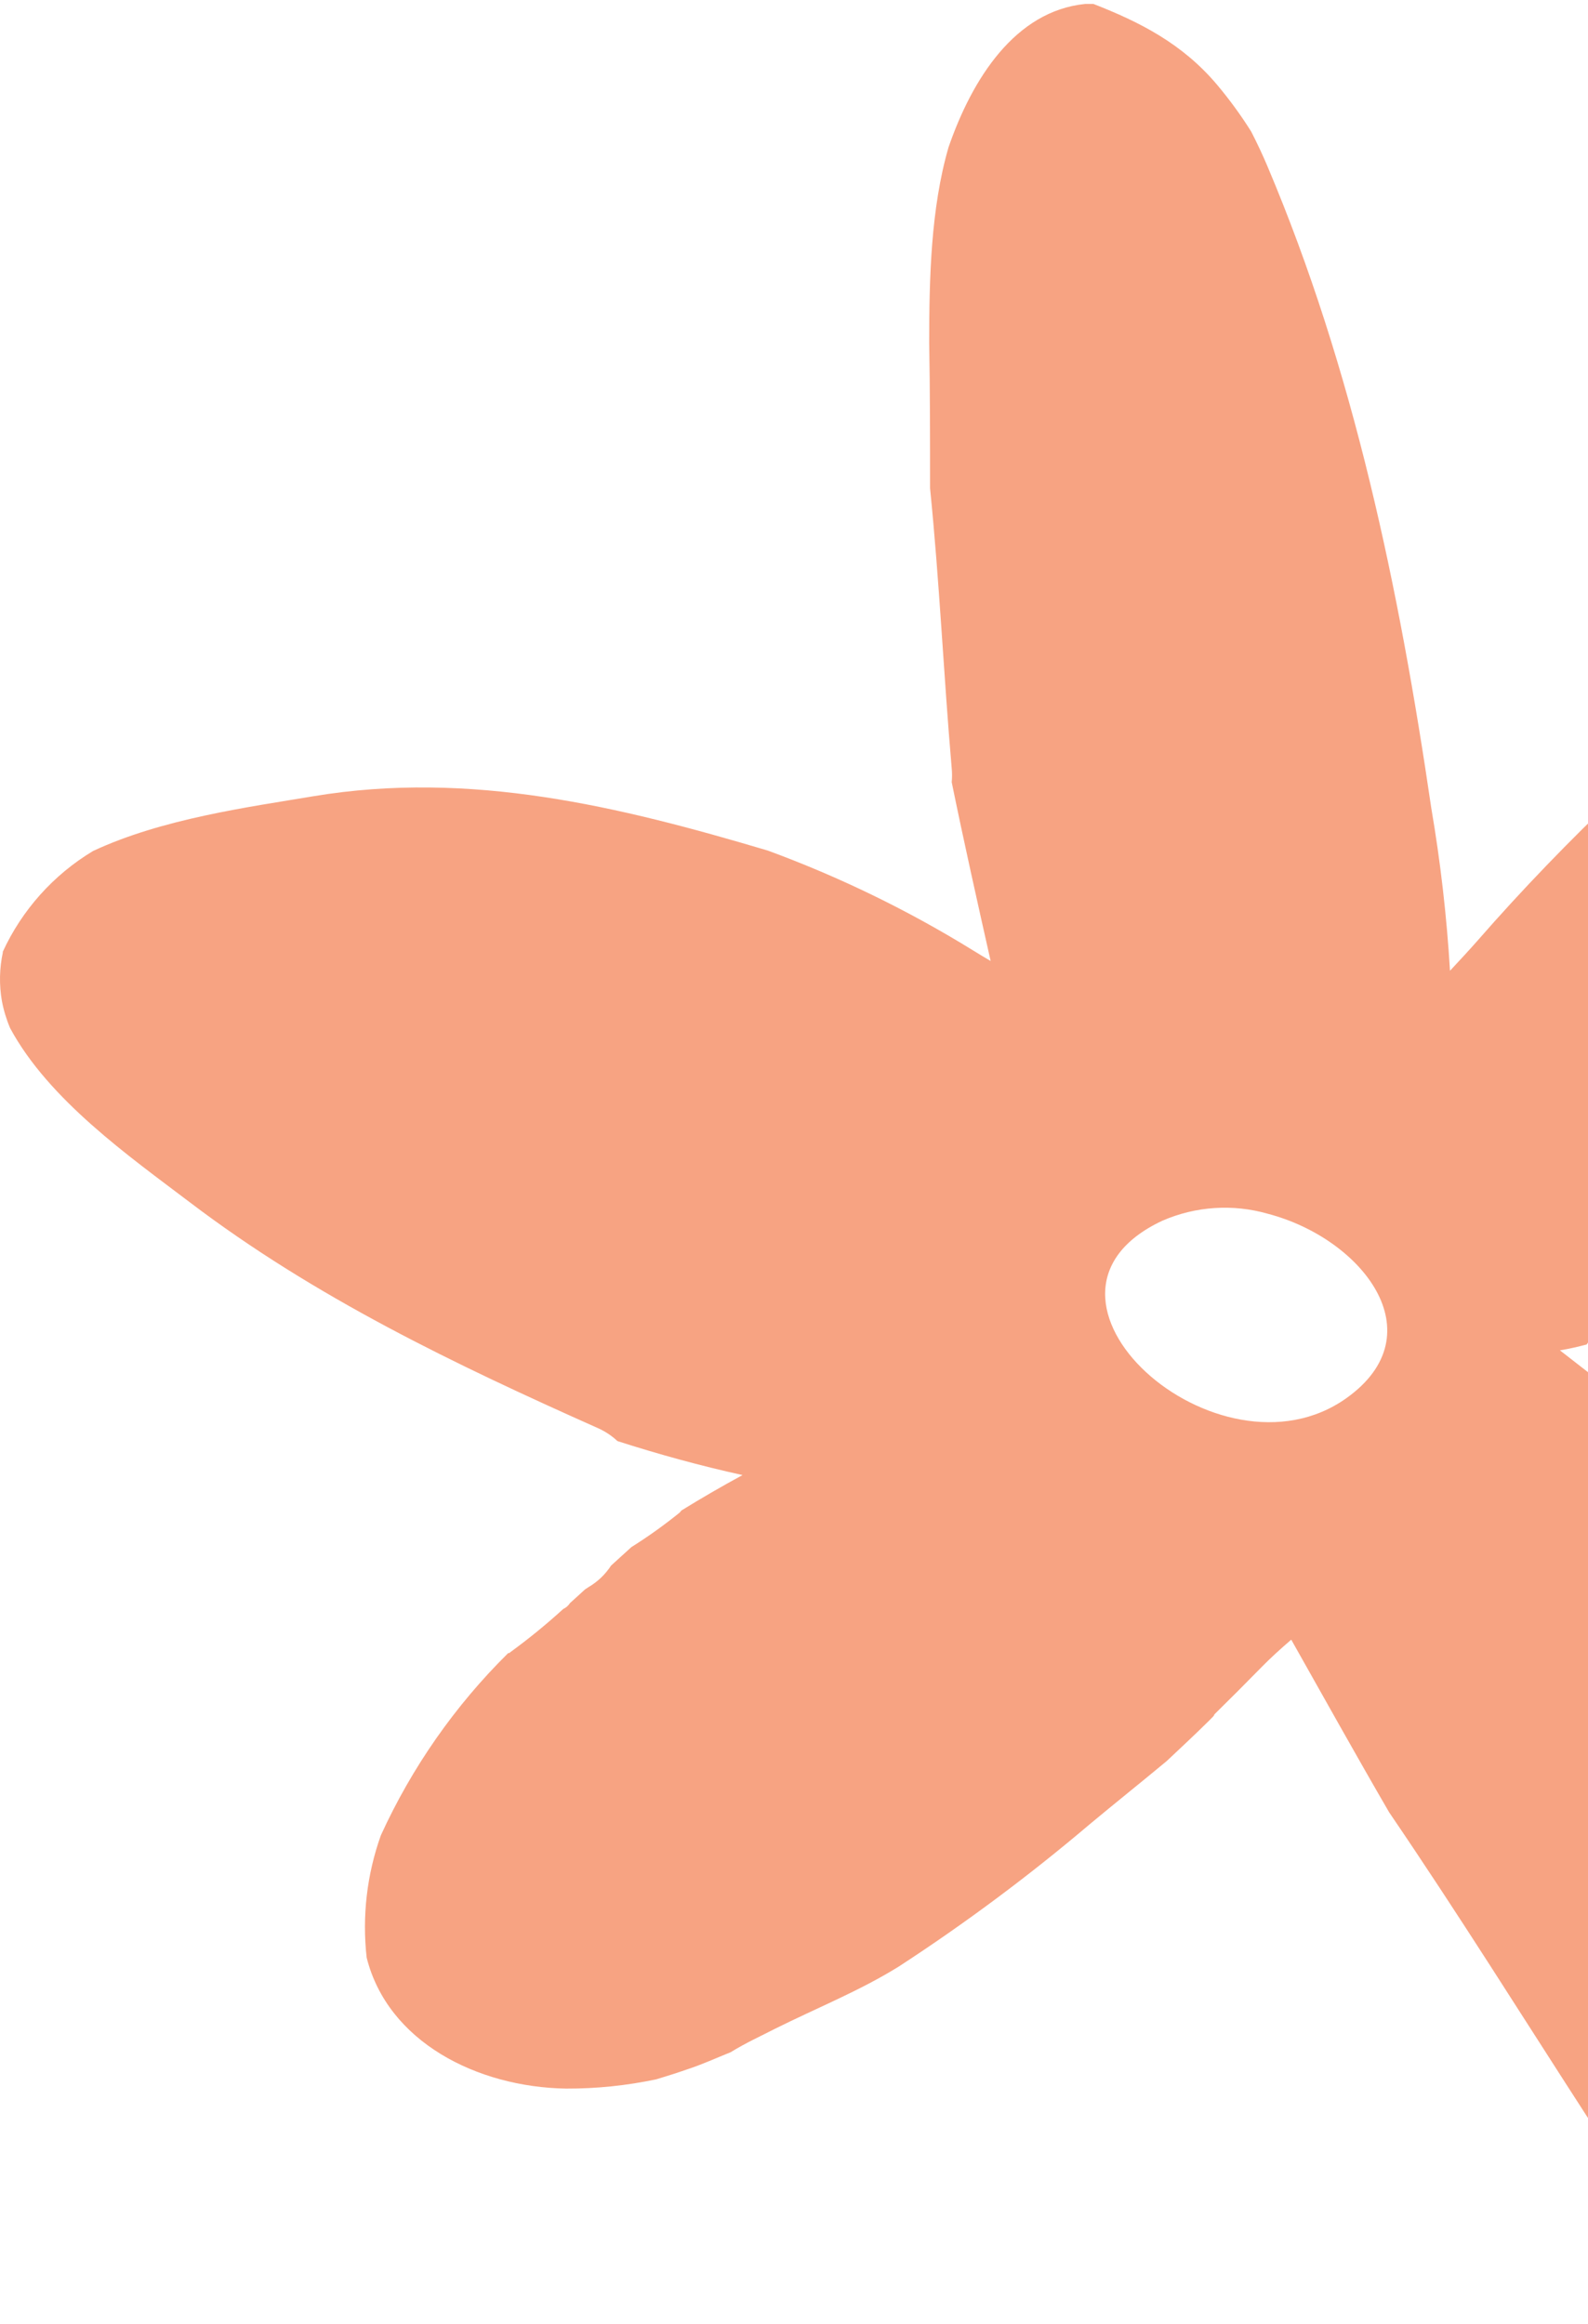 <svg width="244" height="357" viewBox="0 0 244 357" fill="none" xmlns="http://www.w3.org/2000/svg">
<path d="M206.904 214.771C220.764 204.871 209.273 190.236 194.792 186.46C189.434 184.926 183.709 185.305 178.6 187.531C153.85 199.122 187.176 228.861 206.904 214.771ZM0.407 146.257C3.365 139.808 8.202 134.4 14.286 130.74C24.912 125.762 38.283 123.977 48.138 122.324C72.286 118.303 95.155 123.883 117.967 130.665C128.977 134.707 139.55 139.849 149.525 146.013C150.371 146.539 151.274 147.084 152.214 147.629C150.145 138.424 148.095 129.293 146.233 120.163C146.3 119.457 146.3 118.746 146.233 118.04C144.992 103.707 144.353 89.316 142.905 75.001C142.905 67.487 142.905 59.972 142.773 52.683C142.773 42.783 143.018 32.018 145.744 22.625C149.393 12.067 155.994 1.697 166.733 0.607C167.165 0.607 167.598 0.607 168.012 0.607C175.083 3.369 181.665 6.675 187.025 13.044C188.931 15.313 190.678 17.711 192.253 20.22C193.156 21.986 194.002 23.771 194.736 25.518C208.013 56.853 214.991 90.462 219.918 124.127C221.333 132.403 222.293 140.751 222.795 149.132C224.319 147.497 225.748 145.957 226.989 144.548C233.891 136.639 241.188 129.106 248.786 121.873C260.841 112.912 271.918 102.805 283.635 93.337C301.426 78.965 319.161 73.028 340.732 70.567C341.989 71.016 343.204 71.575 344.362 72.24C347.409 74.204 350.01 76.786 351.996 79.819C353.982 82.851 355.309 86.266 355.89 89.842C356.793 101.753 351.978 115.749 347.371 123.658C346.374 125.386 345.321 127.077 344.286 128.767C342.218 131.886 340.023 134.898 337.704 137.804C336.804 138.302 335.985 138.936 335.278 139.682C329.485 145.882 323.467 151.968 317.807 158.262C317.637 158.45 317.468 158.675 317.318 158.863C310.961 164.499 304.266 169.646 297.364 174.662C288.153 180.197 279.285 186.282 270.809 192.885L267.348 195.102C259.92 198.859 252.397 202.165 244.987 205.491C244.489 205.705 244.074 206.074 243.802 206.543C242.448 206.9 241.075 207.219 239.684 207.444L243.671 210.544C259.034 222.345 272.373 236.564 283.165 252.644C289.439 263.717 295.035 275.16 299.921 286.91C306.24 301.545 312.07 318.753 309.043 334.891C306.635 347.834 299.056 353.376 288.036 356.607C275.661 355.368 260.841 344.828 251.381 334.797C248.918 331.791 246.529 328.766 244.197 325.685C233.929 309.811 224.074 294.012 213.448 278.419C208.352 269.646 203.406 260.76 198.403 251.893C196.767 253.302 195.206 254.711 193.814 256.138C191.42 258.581 189.019 260.985 186.611 263.352L186.48 263.615L185.878 264.235C183.696 266.396 181.477 268.462 179.258 270.547C175.327 273.816 171.322 277.01 167.466 280.222C158.159 288.123 148.36 295.427 138.128 302.09C132.091 305.847 125.433 308.496 119.039 311.689C117.158 312.666 114.582 313.831 112.287 315.259C110.087 316.142 107.924 317.137 105.63 317.889C104.069 318.434 102.47 318.941 100.853 319.429C96.29 320.395 91.638 320.874 86.974 320.857C73.301 320.632 59.591 313.681 56.338 300.737C55.624 294.391 56.371 287.965 58.519 281.951C63.284 271.512 69.912 262.027 78.078 253.959C78.191 253.959 78.304 253.959 78.417 253.809C81.245 251.749 83.957 249.535 86.541 247.177C86.973 246.977 87.338 246.658 87.594 246.257C88.347 245.562 89.136 244.885 89.889 244.172L90.434 243.815C91.828 242.995 93.013 241.863 93.894 240.508L97.016 237.671C99.59 236.055 102.064 234.285 104.426 232.374C104.524 232.276 104.612 232.169 104.69 232.054C107.749 230.163 110.883 228.347 114.093 226.606C107.605 225.179 101.192 223.413 94.873 221.384C93.978 220.547 92.948 219.867 91.826 219.374C69.878 209.586 48.401 199.31 29.181 184.713C19.89 177.668 7.497 168.97 1.554 157.943C0.987 156.607 0.565 155.215 0.294 153.791C-0.143 151.3 -0.092 148.748 0.444 146.276" fill="#F7A382"/>
</svg>
